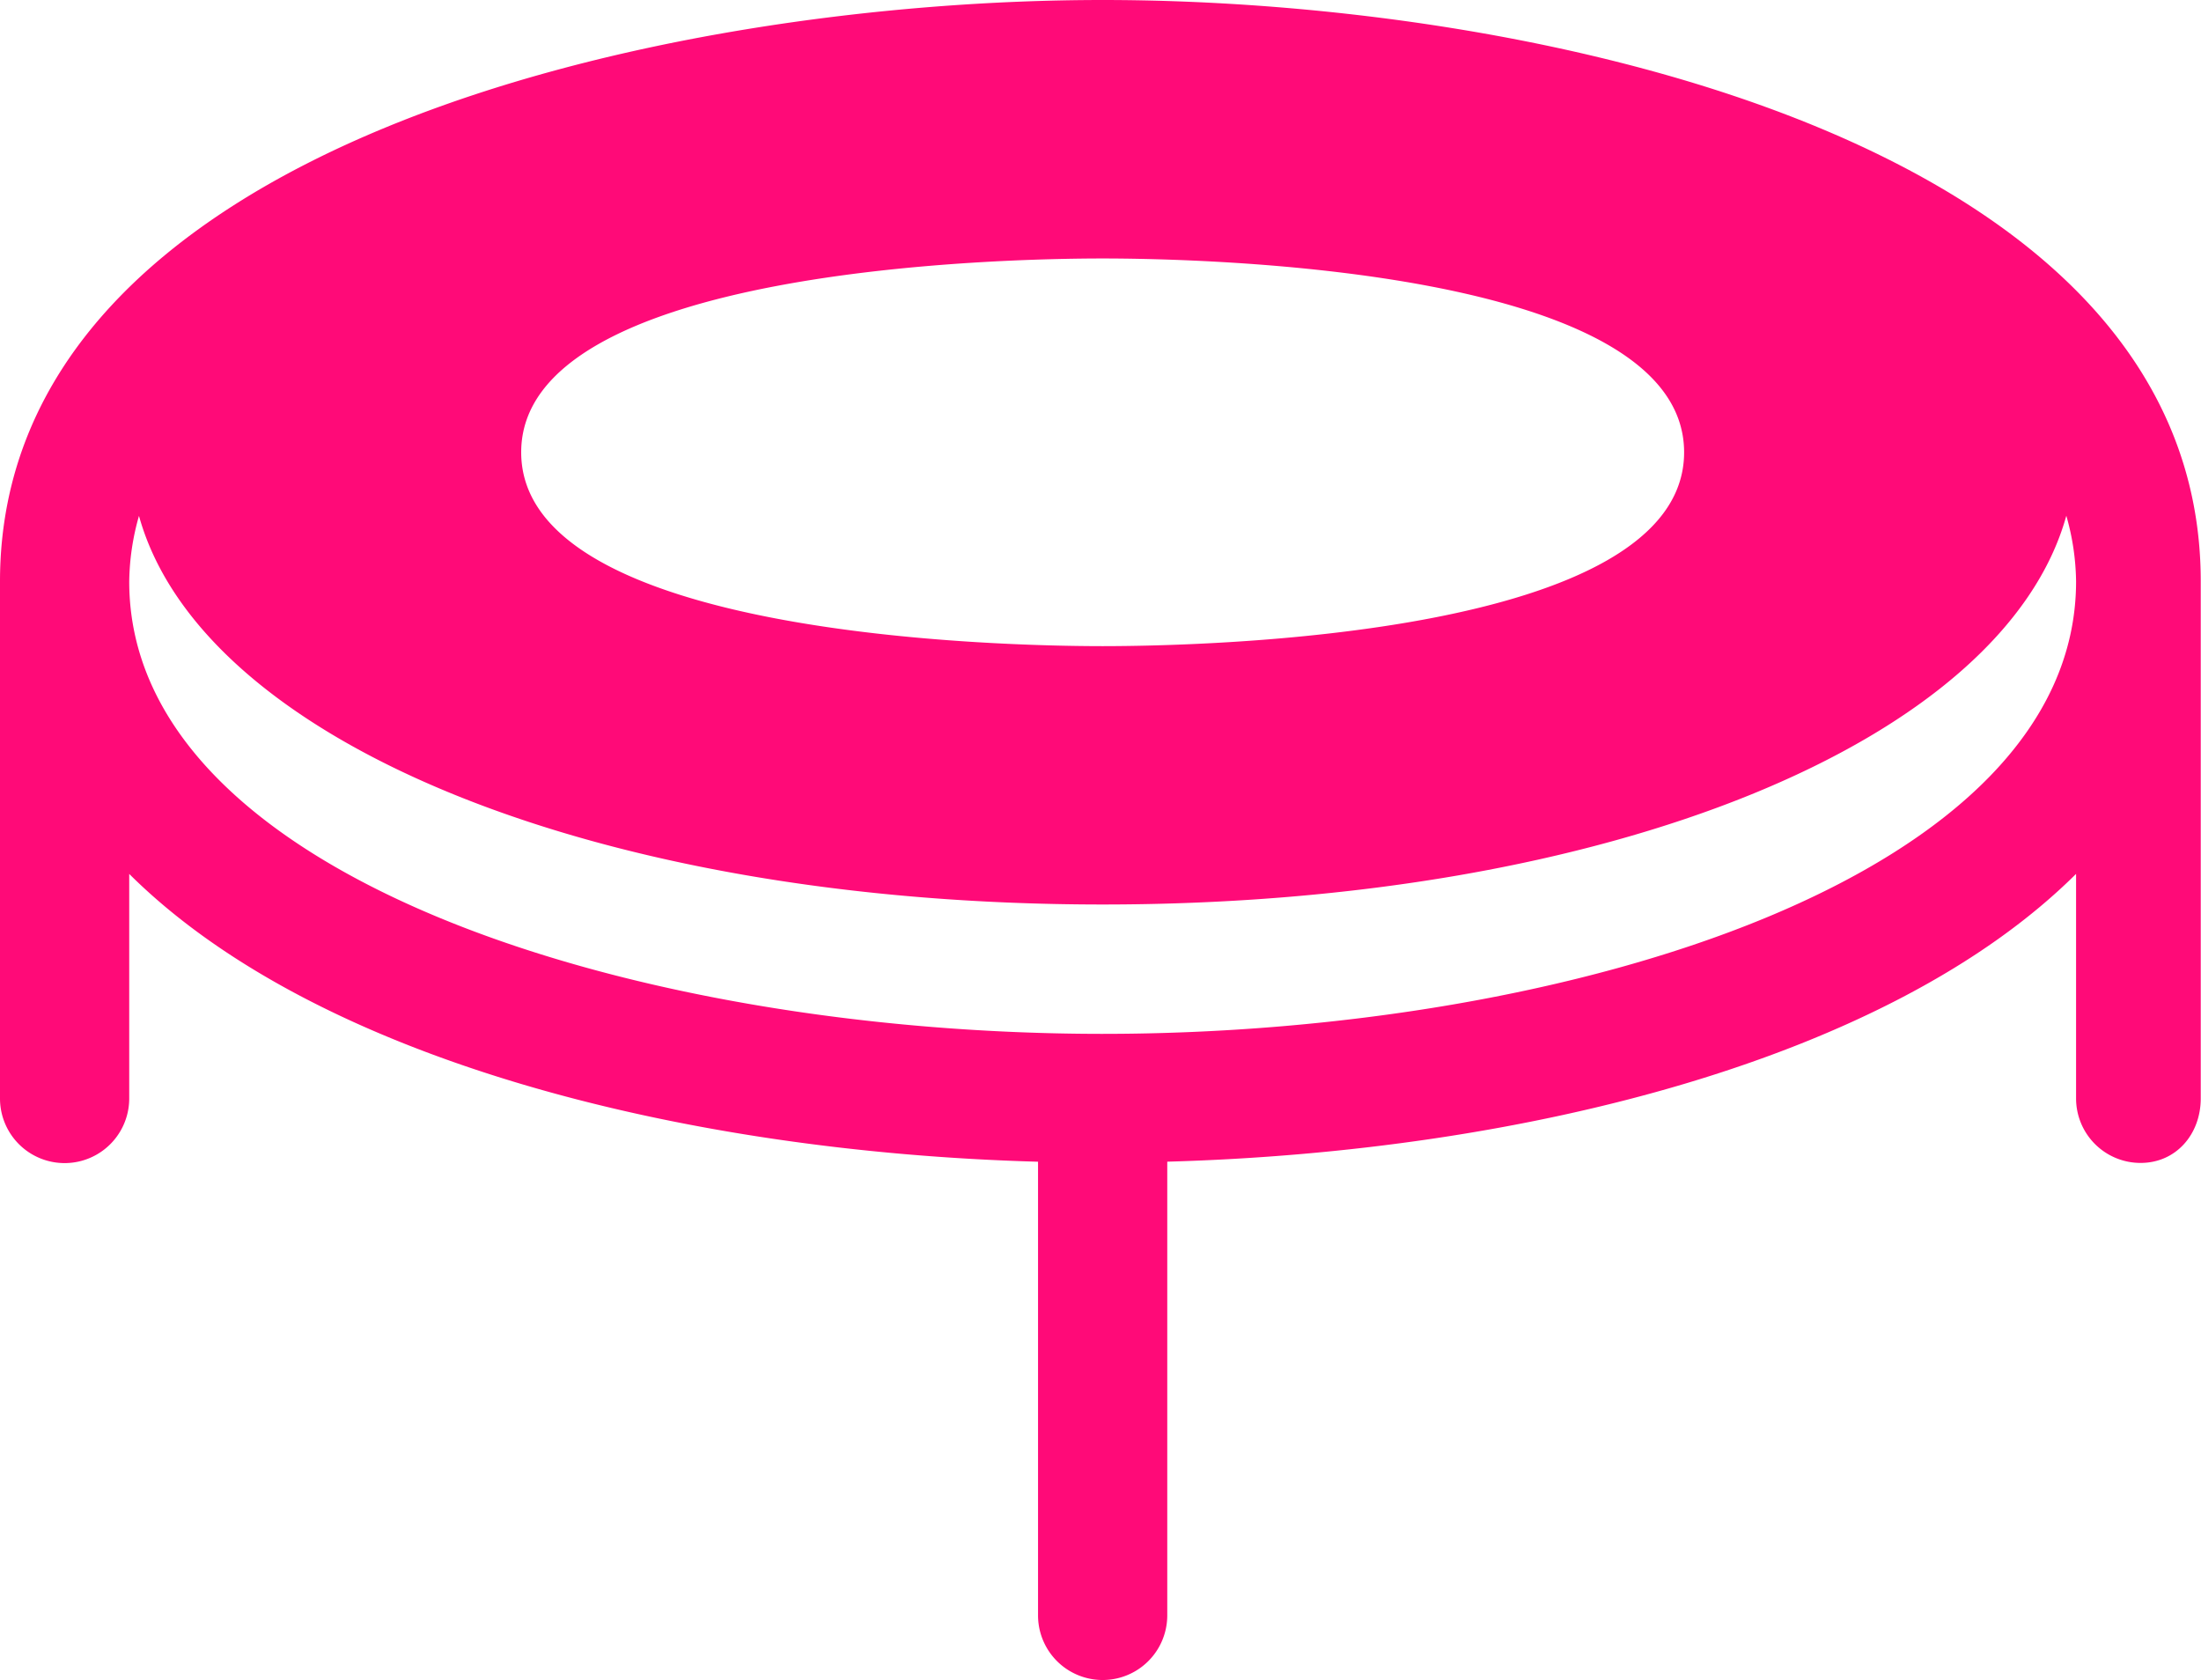 <svg id="Capa_1" data-name="Capa 1" xmlns="http://www.w3.org/2000/svg" viewBox="0 0 512 390.76"><defs><style>.cls-1{fill:#ff0a78;}</style></defs><title>trampoline</title><path class="cls-1" d="M256.5,60.62C154.54,60.62,0,94.26,0,195.88V316.12a15,15,0,0,0,30.06,0V263.89c43.4,43.13,128.59,64.63,211.41,66.94V436.35a15,15,0,0,0,30.06,0V330.82c82.83-2.31,168-23.8,211.41-66.94v52.23a15,15,0,0,0,15,15c8.31,0,14-6.72,14-15V195.88C512,94.28,359.11,60.62,256.5,60.62Zm0,60.12c22.59,0,135.26,2.17,135.26,45.09S279.09,210.91,256.5,210.91s-135.26-2.17-135.26-45.09S233.91,120.74,256.5,120.74Zm0,180.35c-109.29,0-226.44-36.87-226.44-105.21a57.69,57.69,0,0,1,2.27-15.27C46.87,233.05,138.81,271,256.5,271s209.63-38,224.17-90.42a57.65,57.65,0,0,1,2.27,15.27C482.94,264.22,365.79,301.09,256.5,301.09Z" transform="translate(0 -60.62)"/></svg>